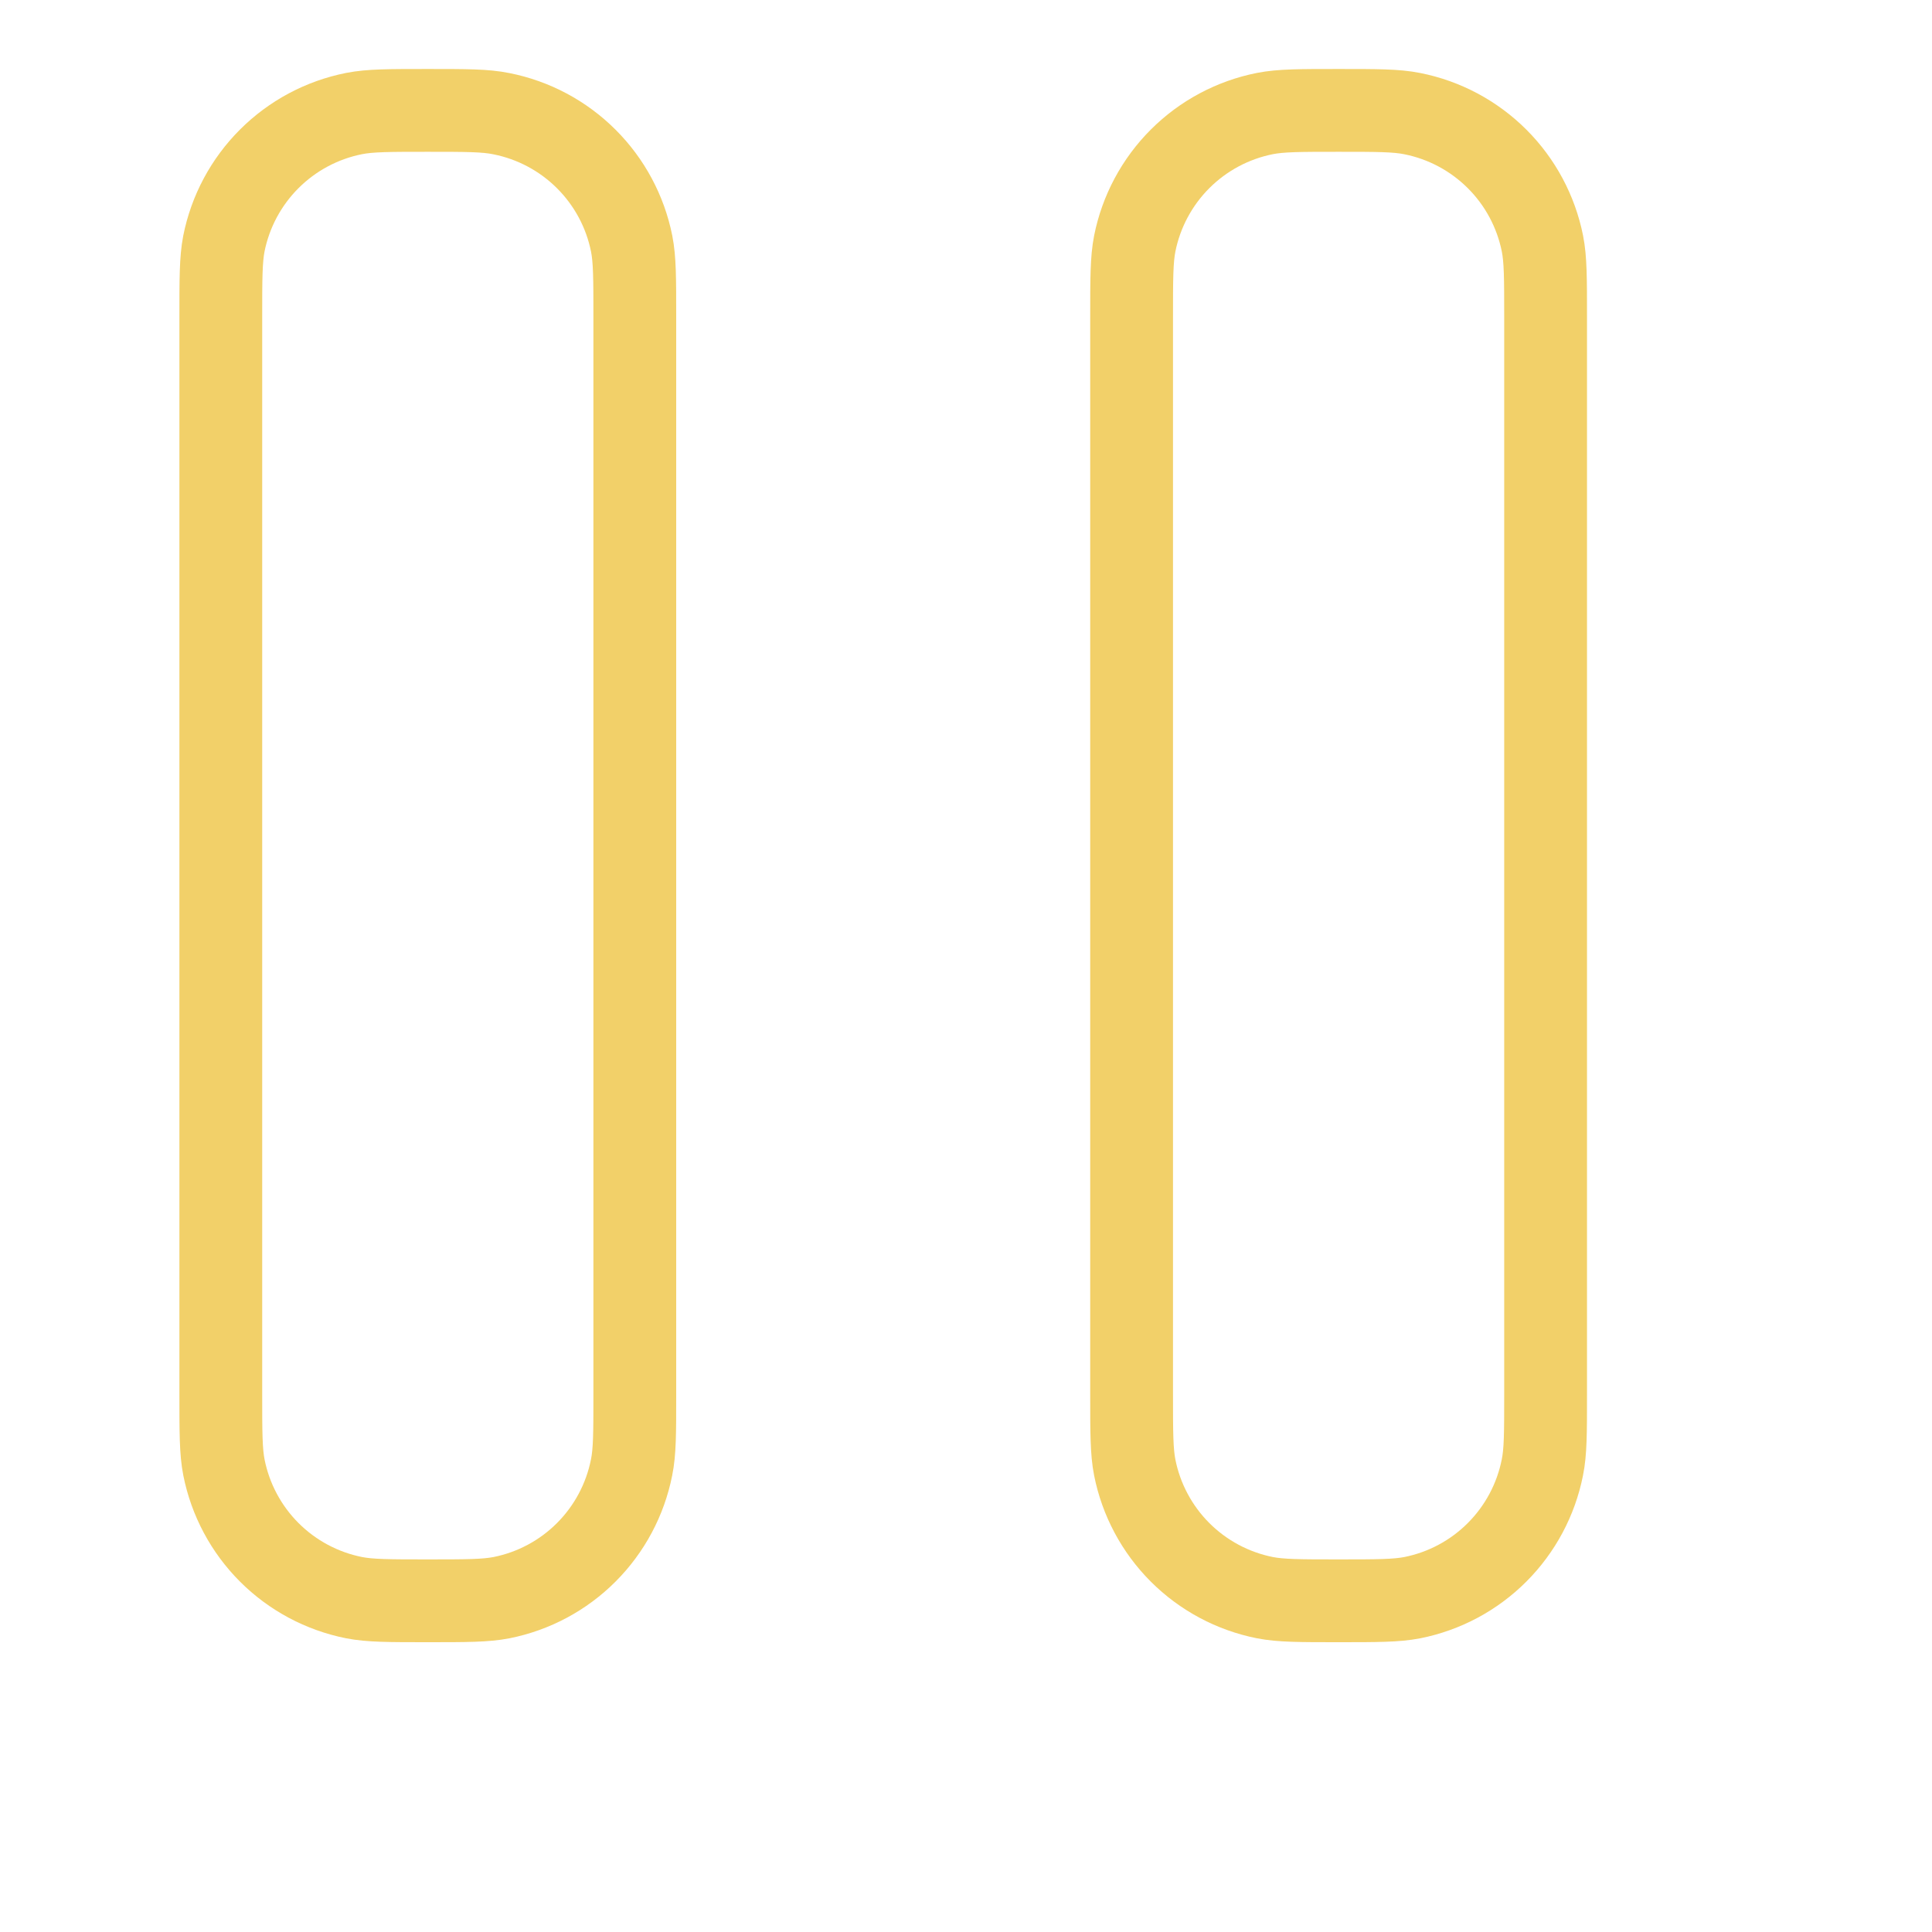 <svg width="70" height="70" viewBox="0 0 70 70" fill="none" xmlns="http://www.w3.org/2000/svg">
<path d="M41 11.5V50.5C41 51.895 41 52.591 41.114 53.17C41.345 54.334 41.916 55.403 42.755 56.243C43.594 57.082 44.663 57.654 45.827 57.886C46.409 58 47.105 58 48.497 58C49.892 58 50.591 58 51.173 57.886C52.336 57.654 53.405 57.082 54.243 56.242C55.081 55.403 55.652 54.334 55.883 53.17C56 52.6 56 51.91 56 50.536V11.464C56 10.093 56 9.403 55.886 8.827C55.654 7.664 55.082 6.595 54.242 5.757C53.403 4.919 52.334 4.348 51.17 4.117C50.591 4 49.895 4 48.5 4C47.105 4 46.409 4 45.83 4.114C44.666 4.345 43.597 4.916 42.757 5.755C41.918 6.594 41.346 7.663 41.114 8.827C41 9.409 41 10.105 41 11.5ZM8 11.5V50.5C8 51.895 8 52.591 8.114 53.17C8.345 54.334 8.916 55.403 9.755 56.243C10.594 57.082 11.663 57.654 12.827 57.886C13.409 58 14.105 58 15.497 58C16.892 58 17.591 58 18.173 57.886C19.336 57.654 20.405 57.082 21.243 56.242C22.081 55.403 22.652 54.334 22.883 53.17C23 52.6 23 51.91 23 50.536V11.464C23 10.093 23 9.403 22.886 8.827C22.653 7.664 22.081 6.596 21.241 5.759C20.402 4.921 19.333 4.351 18.17 4.12C17.591 4 16.895 4 15.5 4C14.105 4 13.409 4 12.83 4.114C11.665 4.345 10.595 4.916 9.755 5.756C8.915 6.595 8.343 7.665 8.111 8.83C8 9.409 8 10.105 8 11.5Z" stroke="#F2D069" stroke-width="3" stroke-linecap="round" stroke-linejoin="round"/>
</svg>
